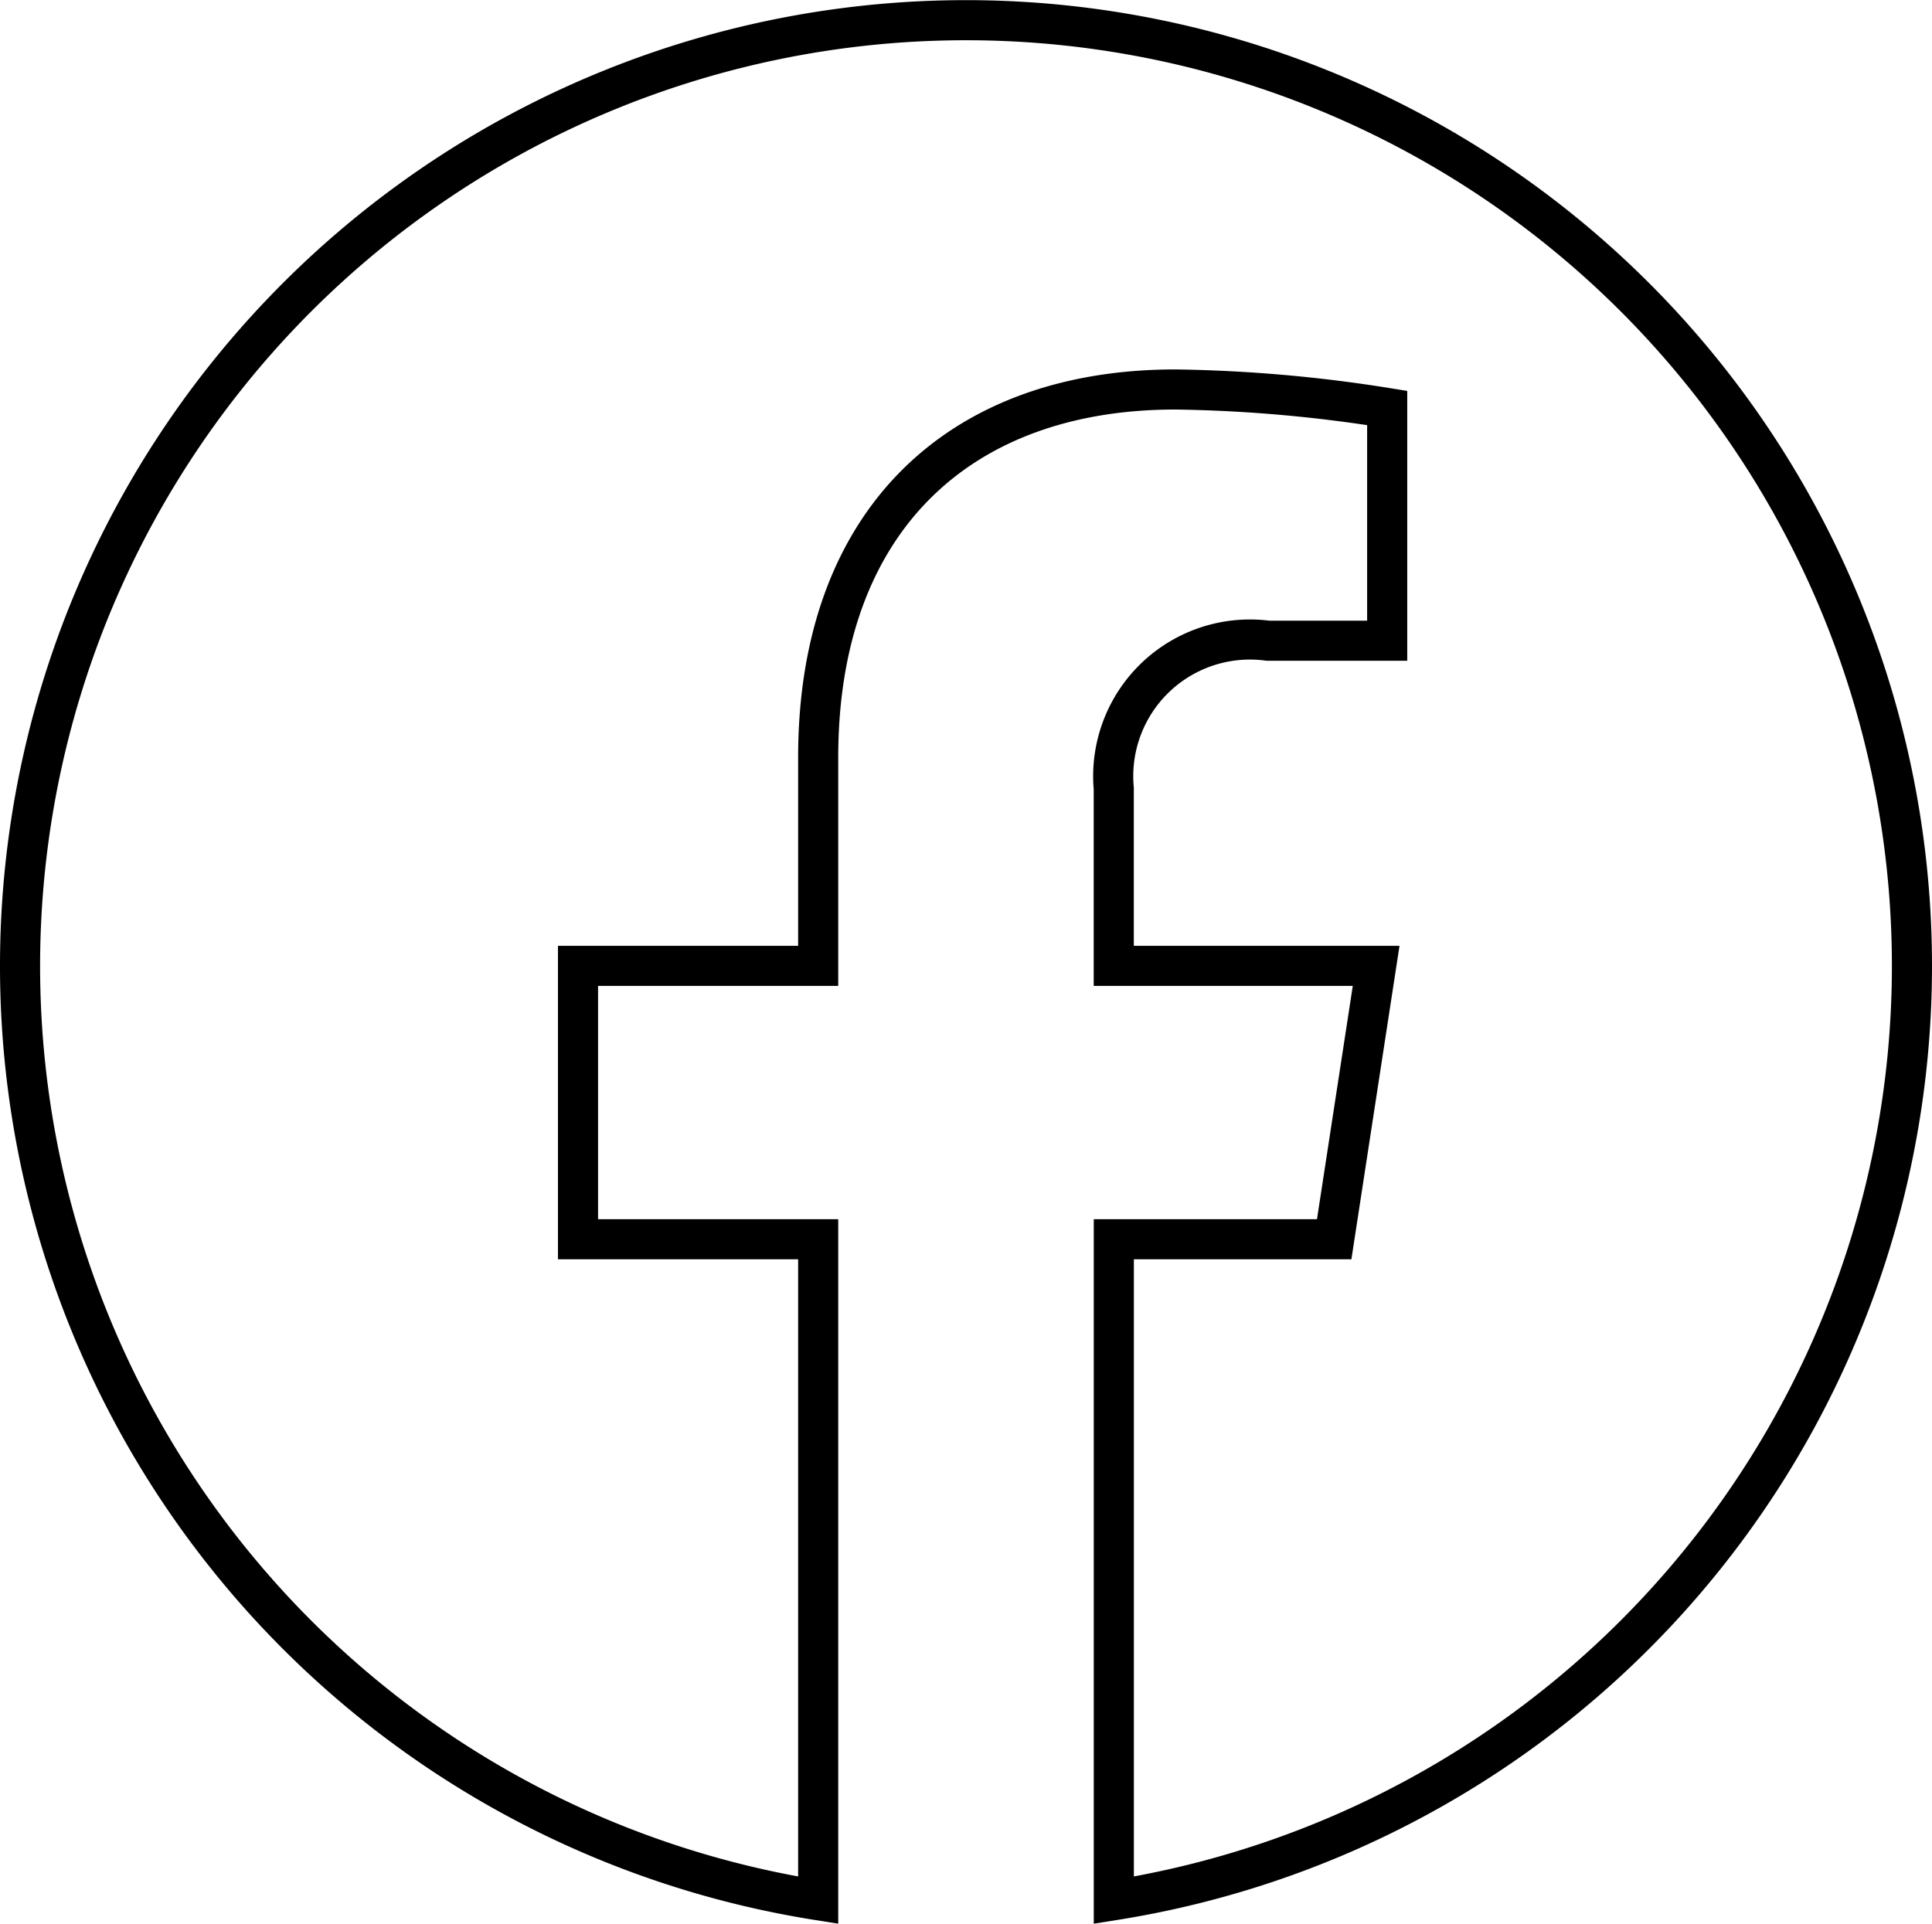 <svg xmlns="http://www.w3.org/2000/svg" width="31.316" height="31.185" viewBox="0 0 31.316 31.185">
  <path id="Icon_simple-facebook" data-name="Icon simple-facebook" d="M30.666,15.333A15.333,15.333,0,1,0,12.937,30.48V19.765H9.044V15.333h3.893V11.955c0-3.843,2.289-5.966,5.791-5.966a23.581,23.581,0,0,1,3.432.3v3.773H20.228a2.216,2.216,0,0,0-2.5,2.395v2.876h4.253l-.68,4.432H17.729V30.48A15.337,15.337,0,0,0,30.666,15.333Z" transform="translate(0.325 0.325)" fill="none" stroke="#000" stroke-width="0.65"/>
</svg>
